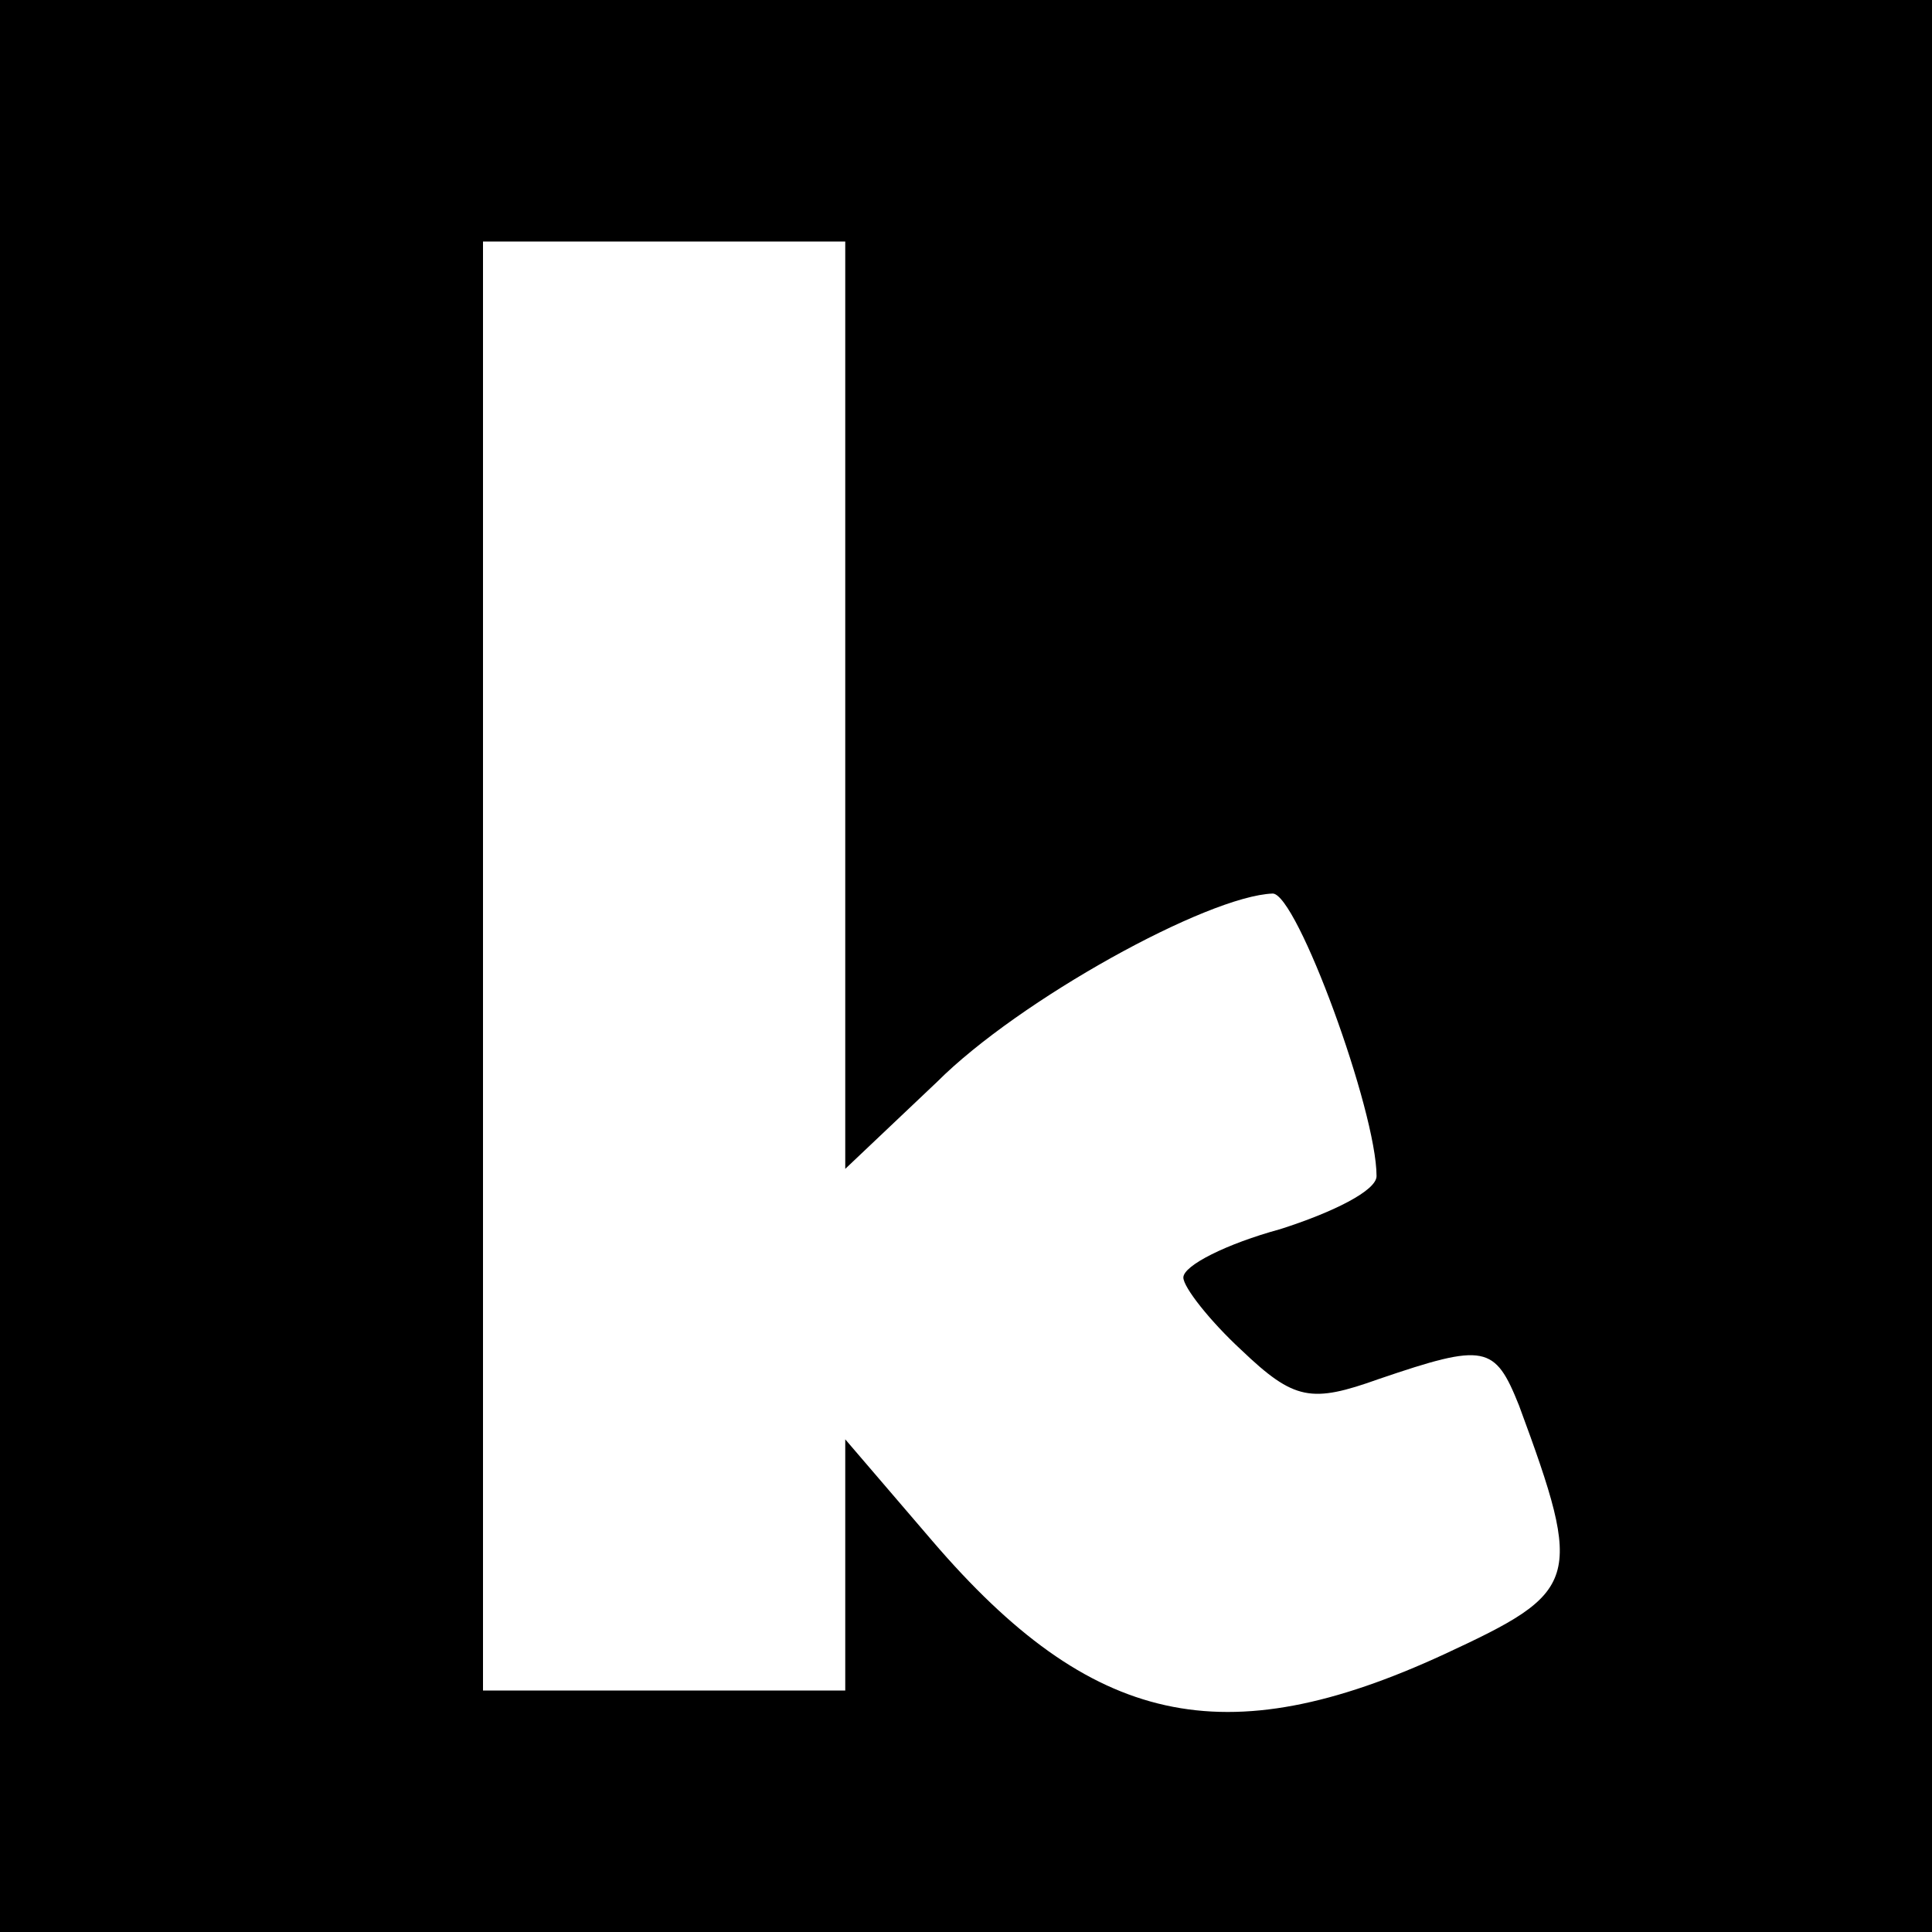 <?xml version="1.0" standalone="no"?>
<!DOCTYPE svg PUBLIC "-//W3C//DTD SVG 20010904//EN"
 "http://www.w3.org/TR/2001/REC-SVG-20010904/DTD/svg10.dtd">
<svg version="1.0" xmlns="http://www.w3.org/2000/svg"
 width="80pt" height="80pt" viewBox="0 0 80 80"
 preserveAspectRatio="xMidYMid meet">
<g transform="translate(0,80) scale(0.1,-0.1)"
fill="#000000" stroke="none">
<path d="M0 400 l0 -400 400 0 400 0 0 400 0 400 -400 0 -400 0 0 -400z m350
108 l0 -192 38 36 c34 34 112 77 139 78 10 0 43 -90 43 -117 0 -6 -18 -15 -40
-22 -22 -6 -40 -15 -40 -20 0 -4 11 -18 24 -30 22 -21 29 -22 57 -12 44 15 48
14 58 -11 27 -73 25 -77 -31 -103 -91 -42 -146 -30 -212 47 l-36 42 0 -52 0
-52 -75 0 -75 0 0 300 0 300 75 0 75 0 0 -192z"/>
</g>
</svg>
